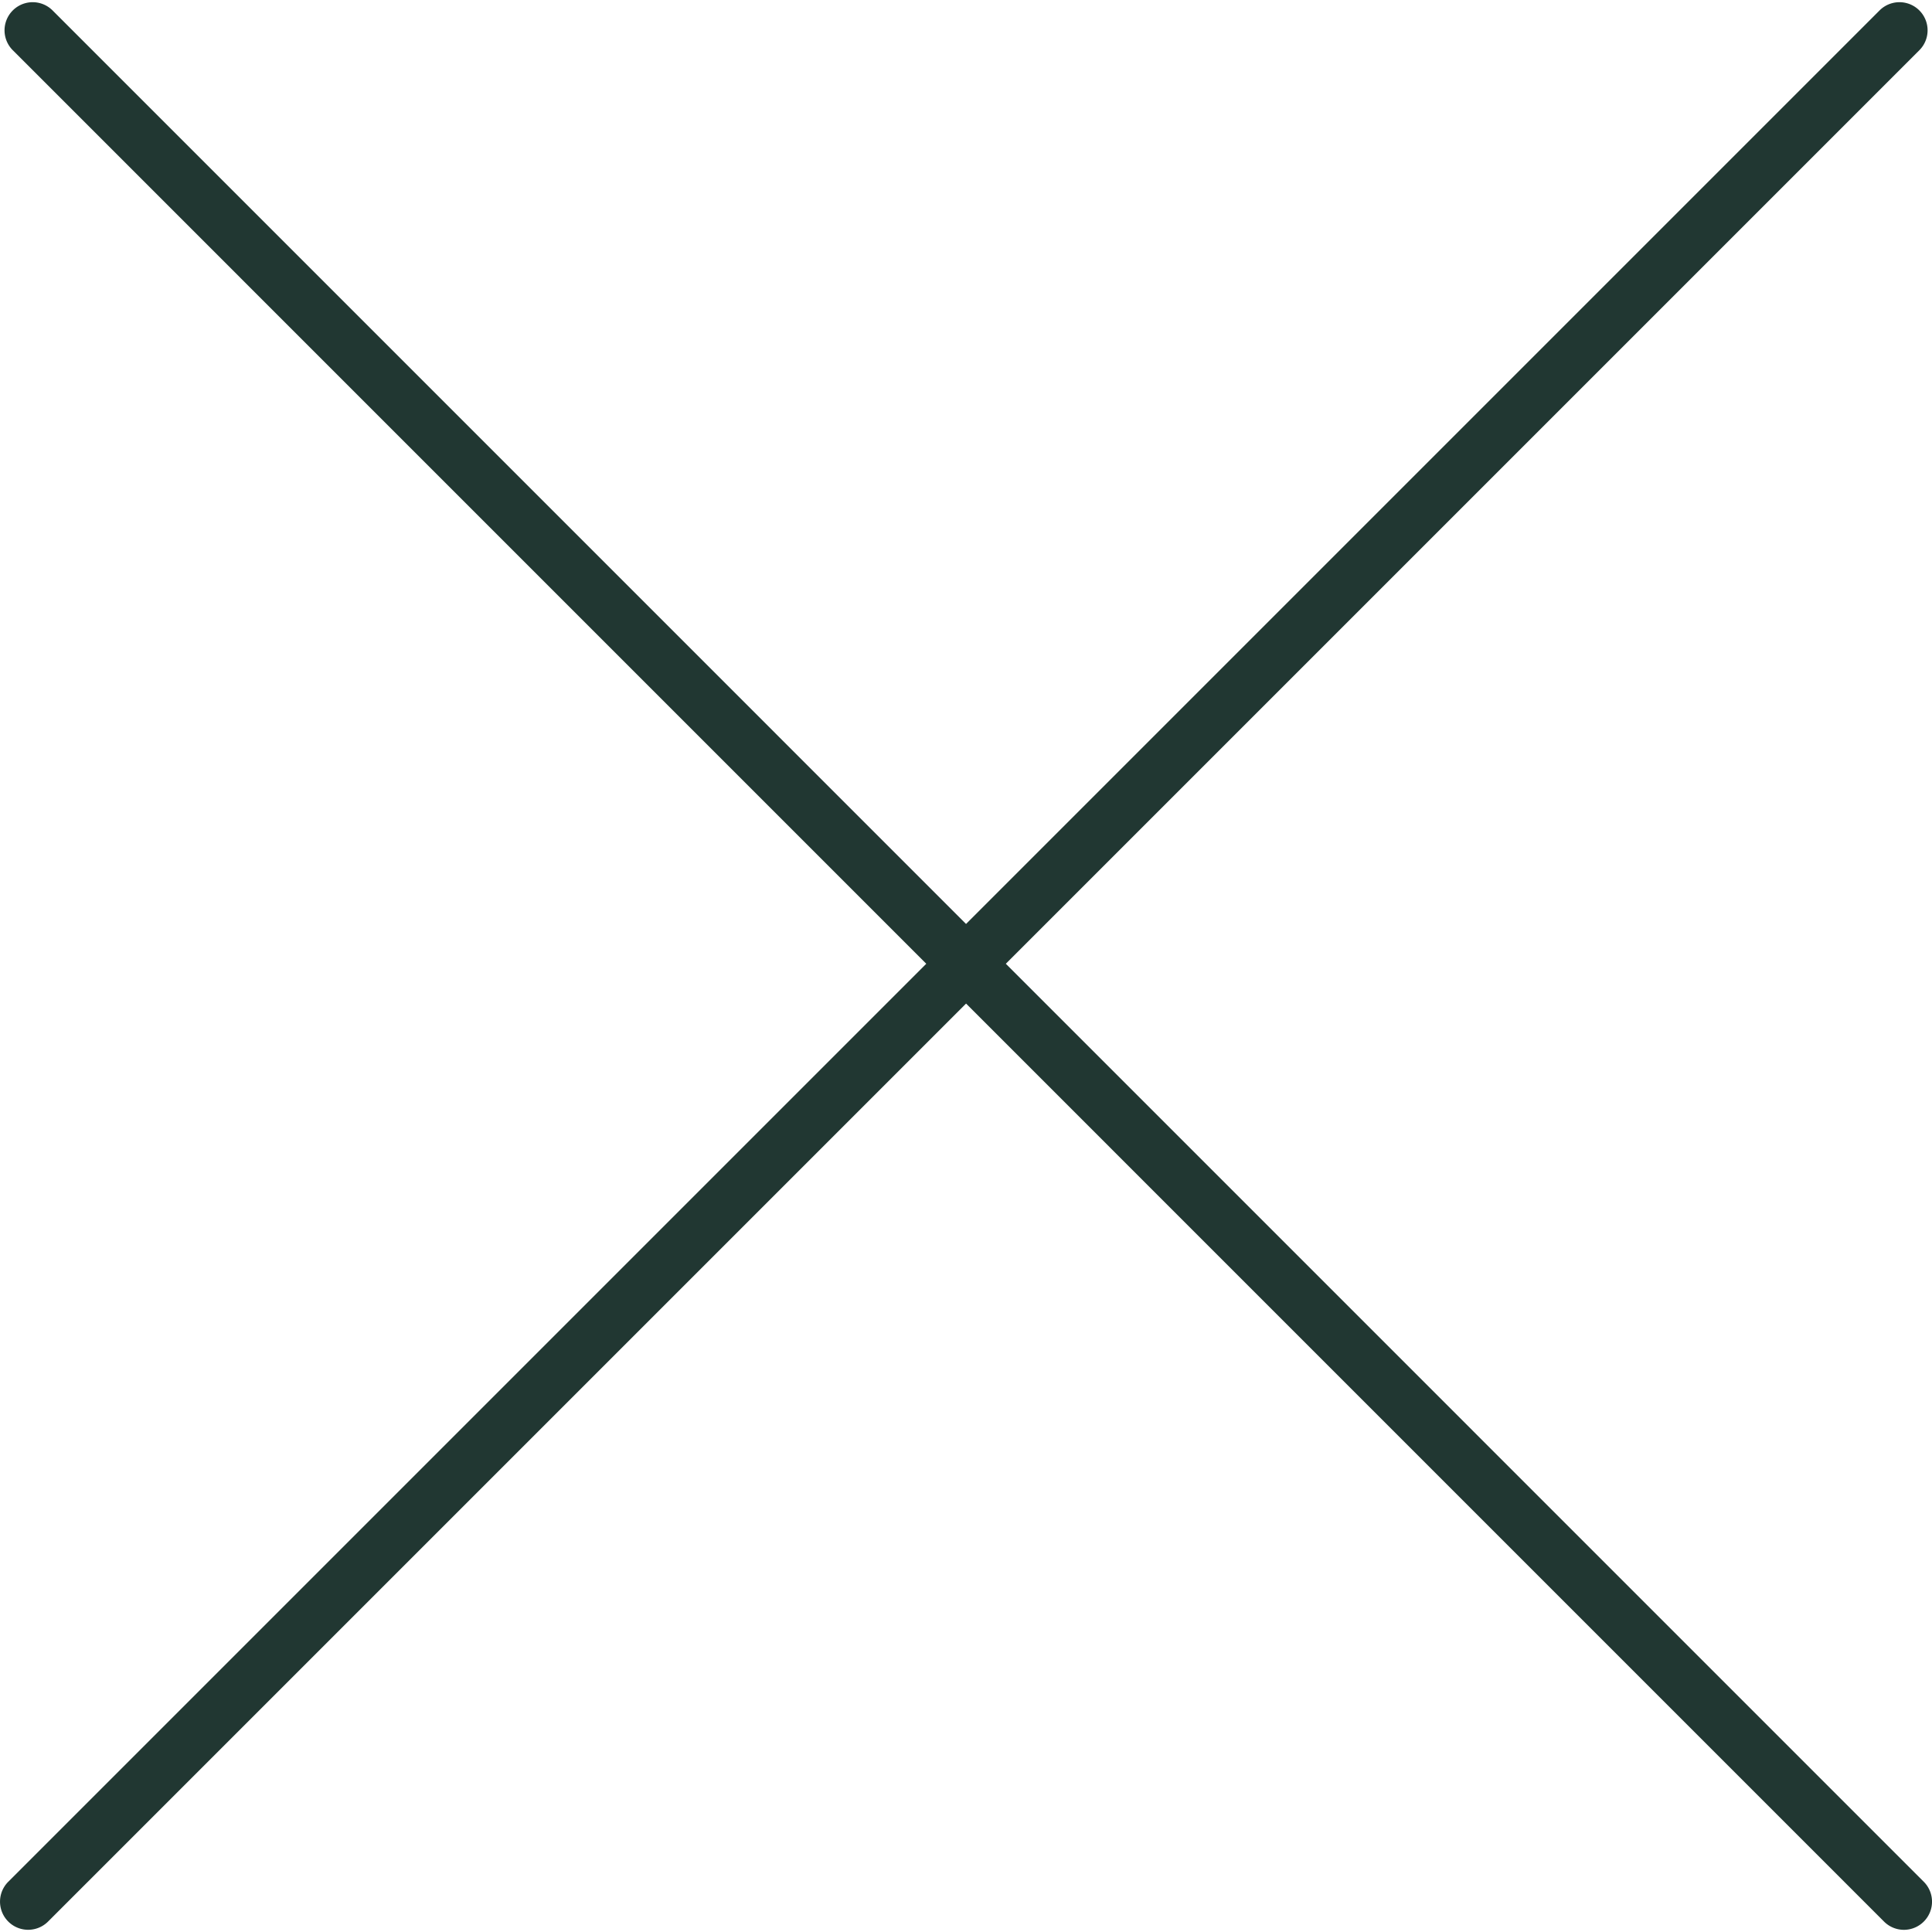 <svg xmlns="http://www.w3.org/2000/svg" viewBox="0 0 100 100" fill-rule="evenodd"><g class="t-group-origins"><path d="M99.574 97.399 52.061 49.884 99.345 2.6A1.456 1.456 0 0 0 97.286.54L50.002 47.824 2.721.54A1.456 1.456 0 1 0 .662 2.6l47.281 47.284L.428 97.399a1.456 1.456 0 1 0 2.06 2.06l47.515-47.515 47.513 47.515a1.453 1.453 0 0 0 2.06 0 1.458 1.458 0 0 0-.002-2.06z" stroke-width="0" stroke="#213732" fill="#213732" stroke-width-old="0"></path></g></svg>

